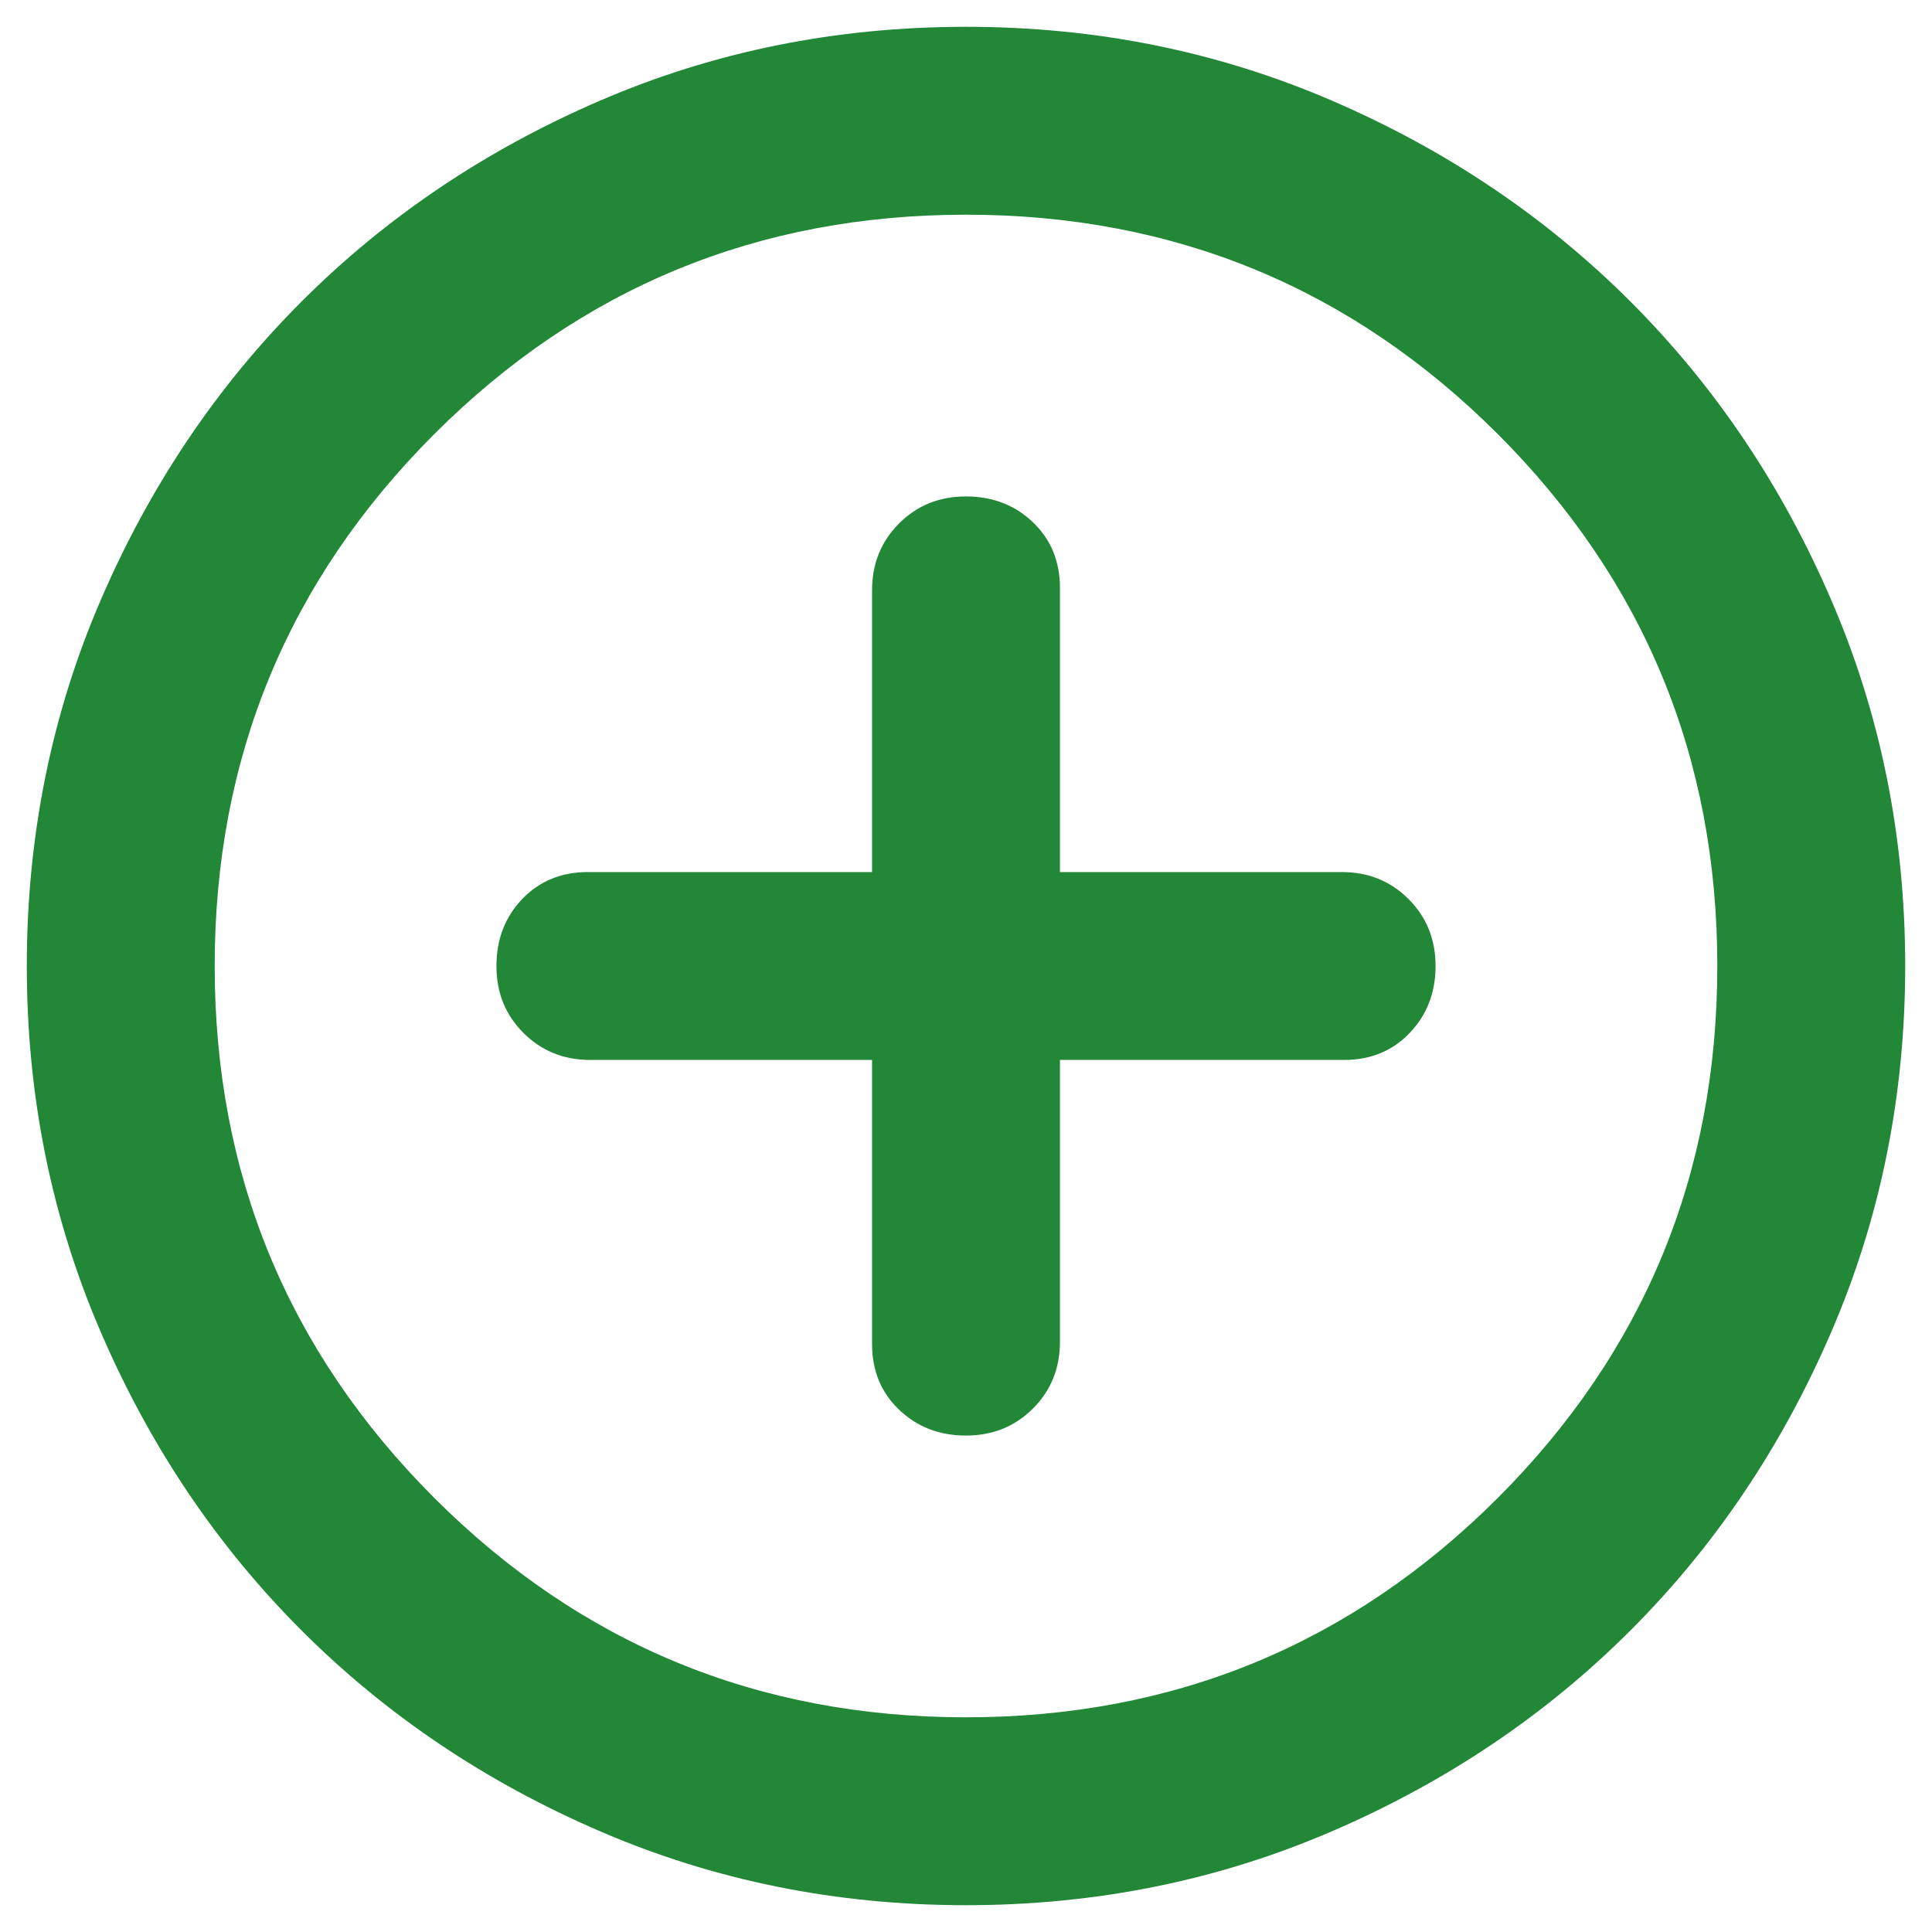 <svg width="24" height="24" viewBox="0 0 24 24" fill="none" xmlns="http://www.w3.org/2000/svg">
<path d="M12 17.833C12.331 17.833 12.608 17.721 12.832 17.497C13.055 17.274 13.167 16.997 13.167 16.667V13.167H16.696C17.026 13.167 17.299 13.055 17.512 12.831C17.726 12.607 17.833 12.331 17.833 12C17.833 11.669 17.721 11.392 17.497 11.168C17.274 10.945 16.997 10.833 16.667 10.833H13.167V7.304C13.167 6.974 13.055 6.701 12.832 6.488C12.608 6.274 12.331 6.167 12 6.167C11.669 6.167 11.393 6.278 11.169 6.502C10.945 6.726 10.833 7.003 10.833 7.333V10.833H7.304C6.974 10.833 6.701 10.945 6.487 11.168C6.274 11.392 6.167 11.669 6.167 12C6.167 12.331 6.278 12.607 6.502 12.831C6.726 13.055 7.003 13.167 7.333 13.167H10.833V16.696C10.833 17.026 10.945 17.299 11.169 17.512C11.393 17.726 11.669 17.833 12 17.833ZM12 23.667C10.386 23.667 8.869 23.36 7.45 22.747C6.031 22.135 4.796 21.304 3.746 20.254C2.696 19.204 1.865 17.97 1.253 16.55C0.64 15.131 0.333 13.614 0.333 12C0.333 10.386 0.64 8.869 1.253 7.45C1.865 6.031 2.696 4.796 3.746 3.746C4.796 2.696 6.031 1.864 7.45 1.252C8.869 0.639 10.386 0.333 12 0.333C13.614 0.333 15.131 0.639 16.55 1.252C17.969 1.864 19.204 2.696 20.254 3.746C21.304 4.796 22.135 6.031 22.747 7.45C23.36 8.869 23.667 10.386 23.667 12C23.667 13.614 23.36 15.131 22.747 16.55C22.135 17.97 21.304 19.204 20.254 20.254C19.204 21.304 17.969 22.135 16.55 22.747C15.131 23.36 13.614 23.667 12 23.667ZM12 21.333C14.586 21.333 16.788 20.424 18.607 18.607C20.424 16.788 21.333 14.586 21.333 12C21.333 9.414 20.424 7.212 18.607 5.393C16.788 3.576 14.586 2.667 12 2.667C9.414 2.667 7.212 3.576 5.394 5.393C3.576 7.212 2.667 9.414 2.667 12C2.667 14.586 3.576 16.788 5.394 18.607C7.212 20.424 9.414 21.333 12 21.333Z" fill="#228837"/>
</svg>
